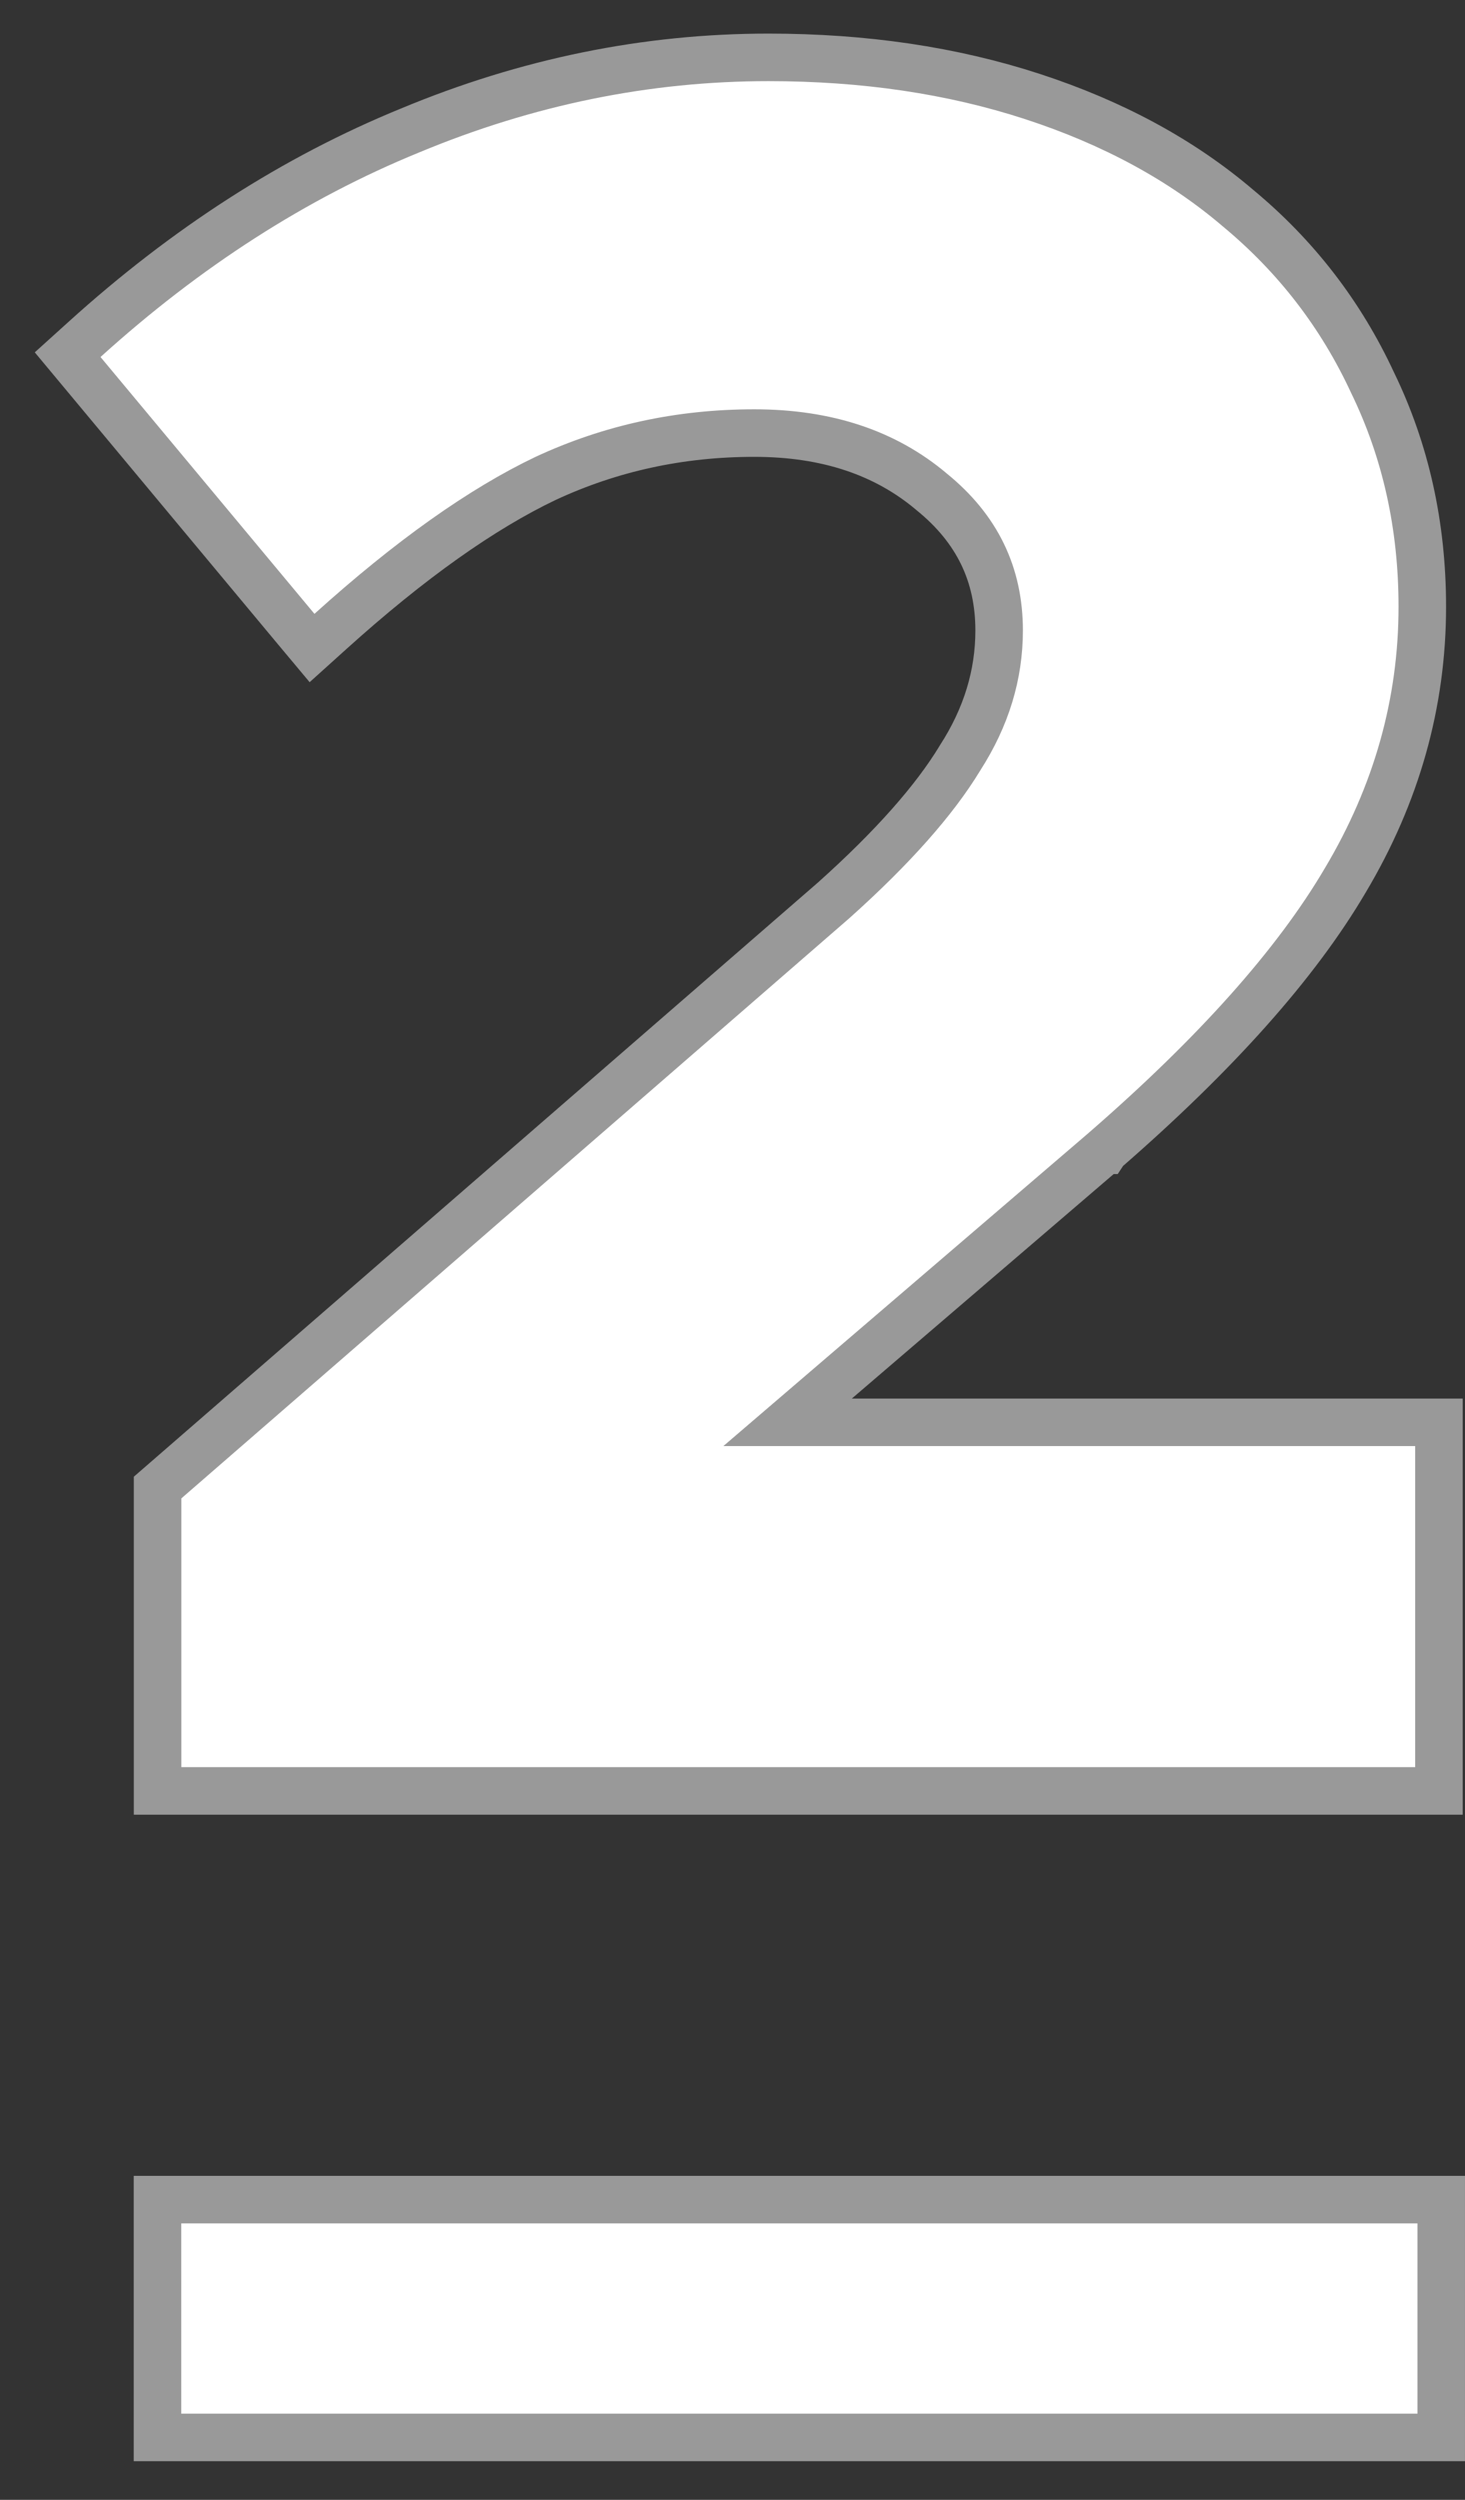 <svg xmlns="http://www.w3.org/2000/svg" width="34" height="58" viewBox="0 0 34 58" fill="none"><rect x="0" y="0" width="34" height="58" fill="#333333" stroke="none"/><path d="M3.657 41V41.552H4.209H32.843H33.395V41V33.552V33H32.843H18.279L25.643 26.688L25.644 26.688L25.646 26.685C28.207 24.459 30.076 22.373 31.221 20.426C32.41 18.432 33.009 16.313 33.009 14.076C33.009 12.198 32.625 10.461 31.852 8.873C31.119 7.294 30.077 5.943 28.729 4.826C27.417 3.707 25.825 2.848 23.966 2.241C22.101 1.632 20.056 1.331 17.836 1.331C15.002 1.331 12.228 1.898 9.515 3.028C6.839 4.121 4.322 5.739 1.963 7.874L1.57 8.229L1.909 8.636L6.874 14.595L7.242 15.035L7.668 14.651C9.52 12.98 11.185 11.804 12.664 11.099C14.17 10.399 15.781 10.048 17.505 10.048C19.201 10.048 20.557 10.513 21.618 11.408L21.618 11.408L21.626 11.415C22.679 12.27 23.188 13.328 23.188 14.628C23.188 15.654 22.892 16.637 22.282 17.584L22.279 17.59L22.275 17.596C21.689 18.561 20.723 19.659 19.347 20.89L3.847 34.349L3.657 34.514V34.766V41Z" fill="white" stroke="#999999" stroke-width="1.103"></path><rect x="3.655" y="51.035" width="29.793" height="5.517" fill="white" stroke="#999999" stroke-width="1.103"></rect></svg>